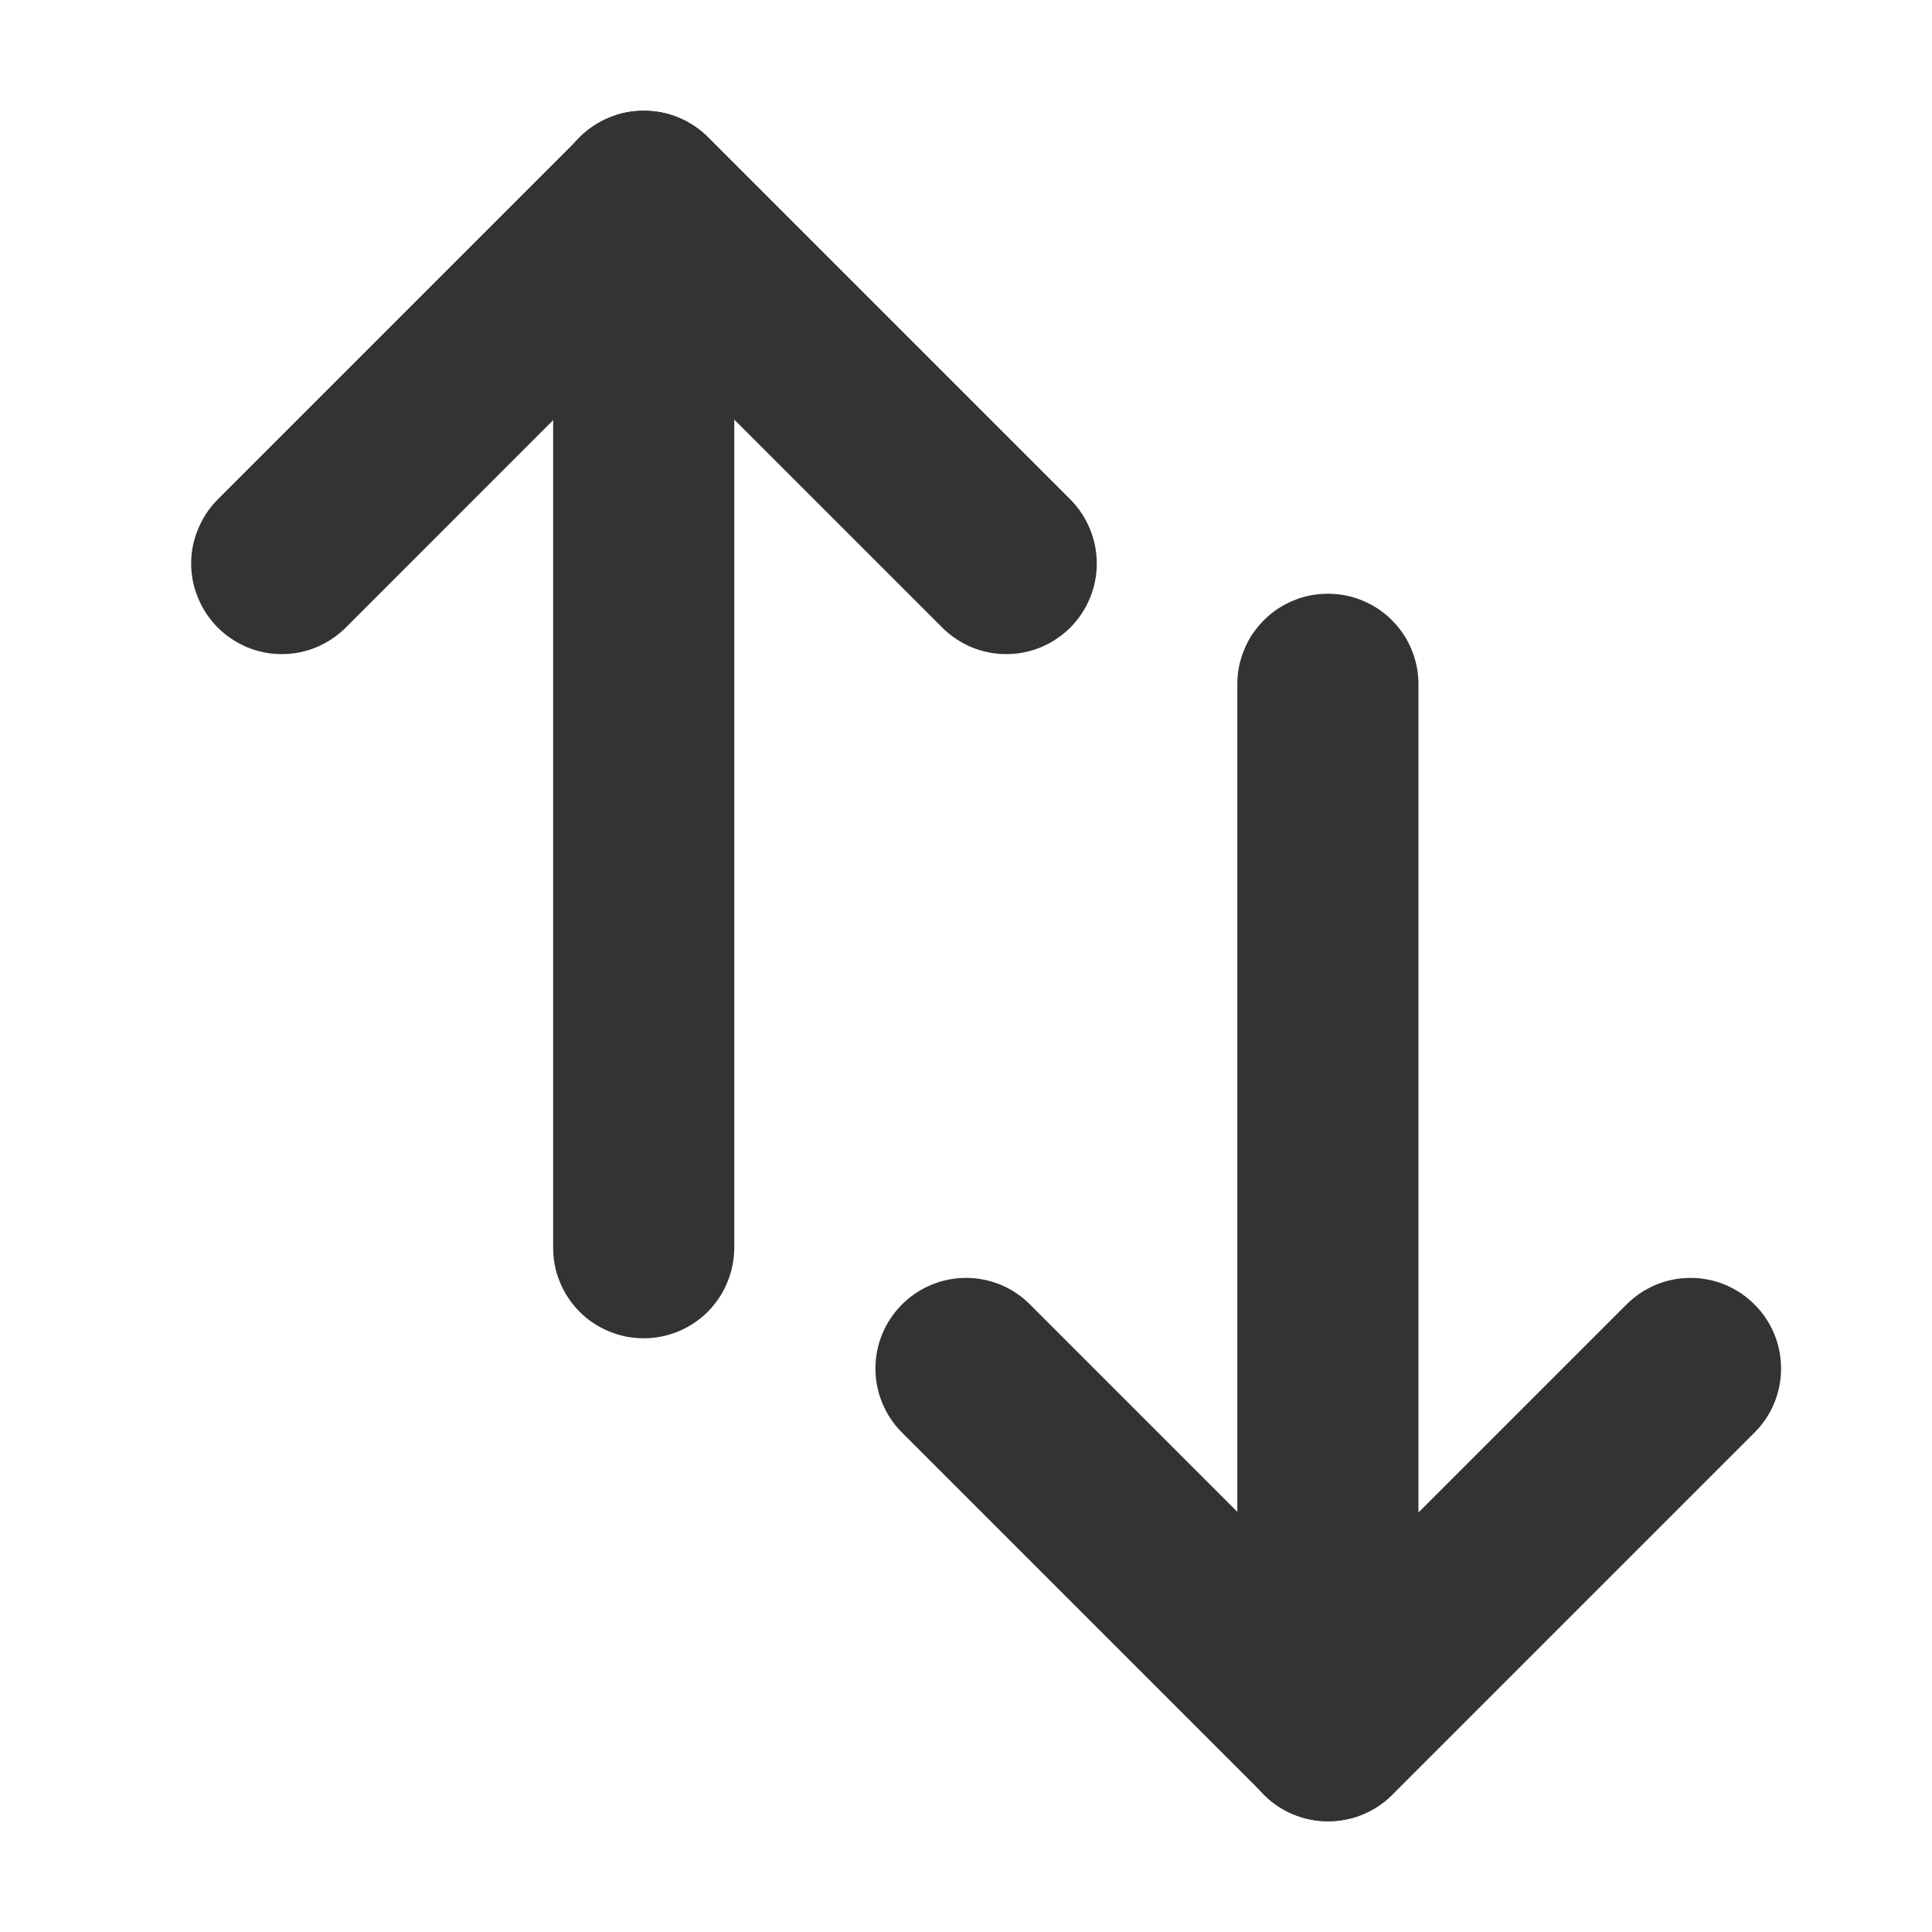 <svg xmlns="http://www.w3.org/2000/svg" xmlns:xlink="http://www.w3.org/1999/xlink" fill="none" version="1.1" width="16" height="16" viewBox="0 0 16 16"><defs><clipPath id="master_svg0_273_35726"><rect x="0" y="0" width="16" height="16" rx="0"/></clipPath></defs><g clip-path="url(#master_svg0_273_35726)"><g><path d="M4.803,1.136L1.803,4.136Q1.698,4.242,1.641,4.38Q1.583,4.517,1.583,4.667Q1.583,4.816,1.641,4.954Q1.698,5.091,1.803,5.197Q1.909,5.302,2.046,5.36Q2.184,5.417,2.333,5.417Q2.483,5.417,2.621,5.36Q2.758,5.302,2.864,5.197L5.333,2.727L7.803,5.197Q7.909,5.302,8.046,5.36Q8.184,5.417,8.333,5.417Q8.483,5.417,8.621,5.36Q8.758,5.302,8.864,5.197Q8.969,5.091,9.026,4.954Q9.083,4.816,9.083,4.667Q9.083,4.517,9.026,4.38Q8.969,4.242,8.864,4.136L5.864,1.136Q5.812,1.084,5.75,1.043Q5.689,1.002,5.621,0.974Q5.552,0.945,5.48,0.931Q5.407,0.917,5.333,0.917Q5.26,0.917,5.187,0.931Q5.115,0.945,5.046,0.974Q4.978,1.002,4.917,1.043Q4.855,1.084,4.803,1.136Z" fill-rule="evenodd" fill="#333333" fill-opacity="1"/></g><g><path d="M6.081,10.333L6.081,1.667Q6.081,1.593,6.066,1.52Q6.052,1.448,6.023,1.38Q5.995,1.311,5.954,1.25Q5.913,1.189,5.861,1.136Q5.809,1.084,5.747,1.043Q5.686,1.002,5.618,0.974Q5.549,0.945,5.477,0.931Q5.404,0.917,5.331,0.917Q5.257,0.917,5.184,0.931Q5.112,0.945,5.044,0.974Q4.975,1.002,4.914,1.043Q4.852,1.084,4.8,1.136Q4.748,1.189,4.707,1.25Q4.666,1.311,4.638,1.38Q4.609,1.448,4.595,1.52Q4.581,1.593,4.581,1.667L4.581,10.333Q4.581,10.407,4.595,10.48Q4.609,10.552,4.638,10.62Q4.666,10.689,4.707,10.75Q4.748,10.811,4.8,10.864Q4.852,10.916,4.914,10.957Q4.975,10.998,5.044,11.026Q5.112,11.054,5.184,11.069Q5.257,11.083,5.331,11.083Q5.404,11.083,5.477,11.069Q5.549,11.054,5.618,11.026Q5.686,10.998,5.747,10.957Q5.809,10.916,5.861,10.864Q5.913,10.811,5.954,10.75Q5.995,10.689,6.023,10.62Q6.052,10.552,6.066,10.48Q6.081,10.407,6.081,10.333Z" fill-rule="evenodd" fill="#333333" fill-opacity="1"/></g><g><path d="M8.53,10.803L8.53,10.803Q8.425,10.698,8.287,10.64Q8.149,10.583,8,10.583Q7.851,10.583,7.713,10.64Q7.575,10.698,7.47,10.803Q7.364,10.909,7.307,11.046Q7.25,11.184,7.25,11.333Q7.25,11.483,7.307,11.62Q7.364,11.758,7.47,11.864L7.47,11.864L10.47,14.864Q10.522,14.916,10.583,14.957Q10.645,14.998,10.713,15.026Q10.781,15.055,10.854,15.069Q10.926,15.083,11,15.083Q11.074,15.083,11.146,15.069Q11.219,15.055,11.287,15.026Q11.355,14.998,11.417,14.957Q11.478,14.916,11.53,14.864L14.53,11.864L14.531,11.863Q14.534,11.86,14.537,11.857L14.537,11.857Q14.64,11.752,14.695,11.616Q14.75,11.48,14.75,11.333Q14.75,11.184,14.693,11.046Q14.636,10.909,14.53,10.803Q14.425,10.698,14.287,10.64Q14.149,10.583,14,10.583Q13.851,10.583,13.713,10.64Q13.575,10.698,13.47,10.803L11,13.273L8.53,10.803Z" fill-rule="evenodd" fill="#333333" fill-opacity="1"/></g><g><path d="M10.247,5.667L10.247,14.333Q10.247,14.407,10.261,14.48Q10.276,14.552,10.304,14.62Q10.332,14.689,10.373,14.75Q10.415,14.811,10.467,14.864Q10.519,14.916,10.58,14.957Q10.642,14.998,10.71,15.026Q10.778,15.054,10.851,15.069Q10.923,15.083,10.997,15.083Q11.071,15.083,11.143,15.069Q11.216,15.054,11.284,15.026Q11.352,14.998,11.414,14.957Q11.475,14.916,11.527,14.864Q11.58,14.811,11.621,14.75Q11.662,14.689,11.69,14.62Q11.718,14.552,11.733,14.48Q11.747,14.407,11.747,14.333L11.747,5.667Q11.747,5.593,11.733,5.52Q11.718,5.448,11.69,5.38Q11.662,5.311,11.621,5.25Q11.58,5.189,11.527,5.136Q11.475,5.084,11.414,5.043Q11.352,5.002,11.284,4.974Q11.216,4.945,11.143,4.931Q11.071,4.917,10.997,4.917Q10.923,4.917,10.851,4.931Q10.778,4.945,10.71,4.974Q10.642,5.002,10.58,5.043Q10.519,5.084,10.467,5.136Q10.415,5.189,10.373,5.25Q10.332,5.311,10.304,5.38Q10.276,5.448,10.261,5.52Q10.247,5.593,10.247,5.667Z" fill-rule="evenodd" fill="#333333" fill-opacity="1"/></g></g></svg>
